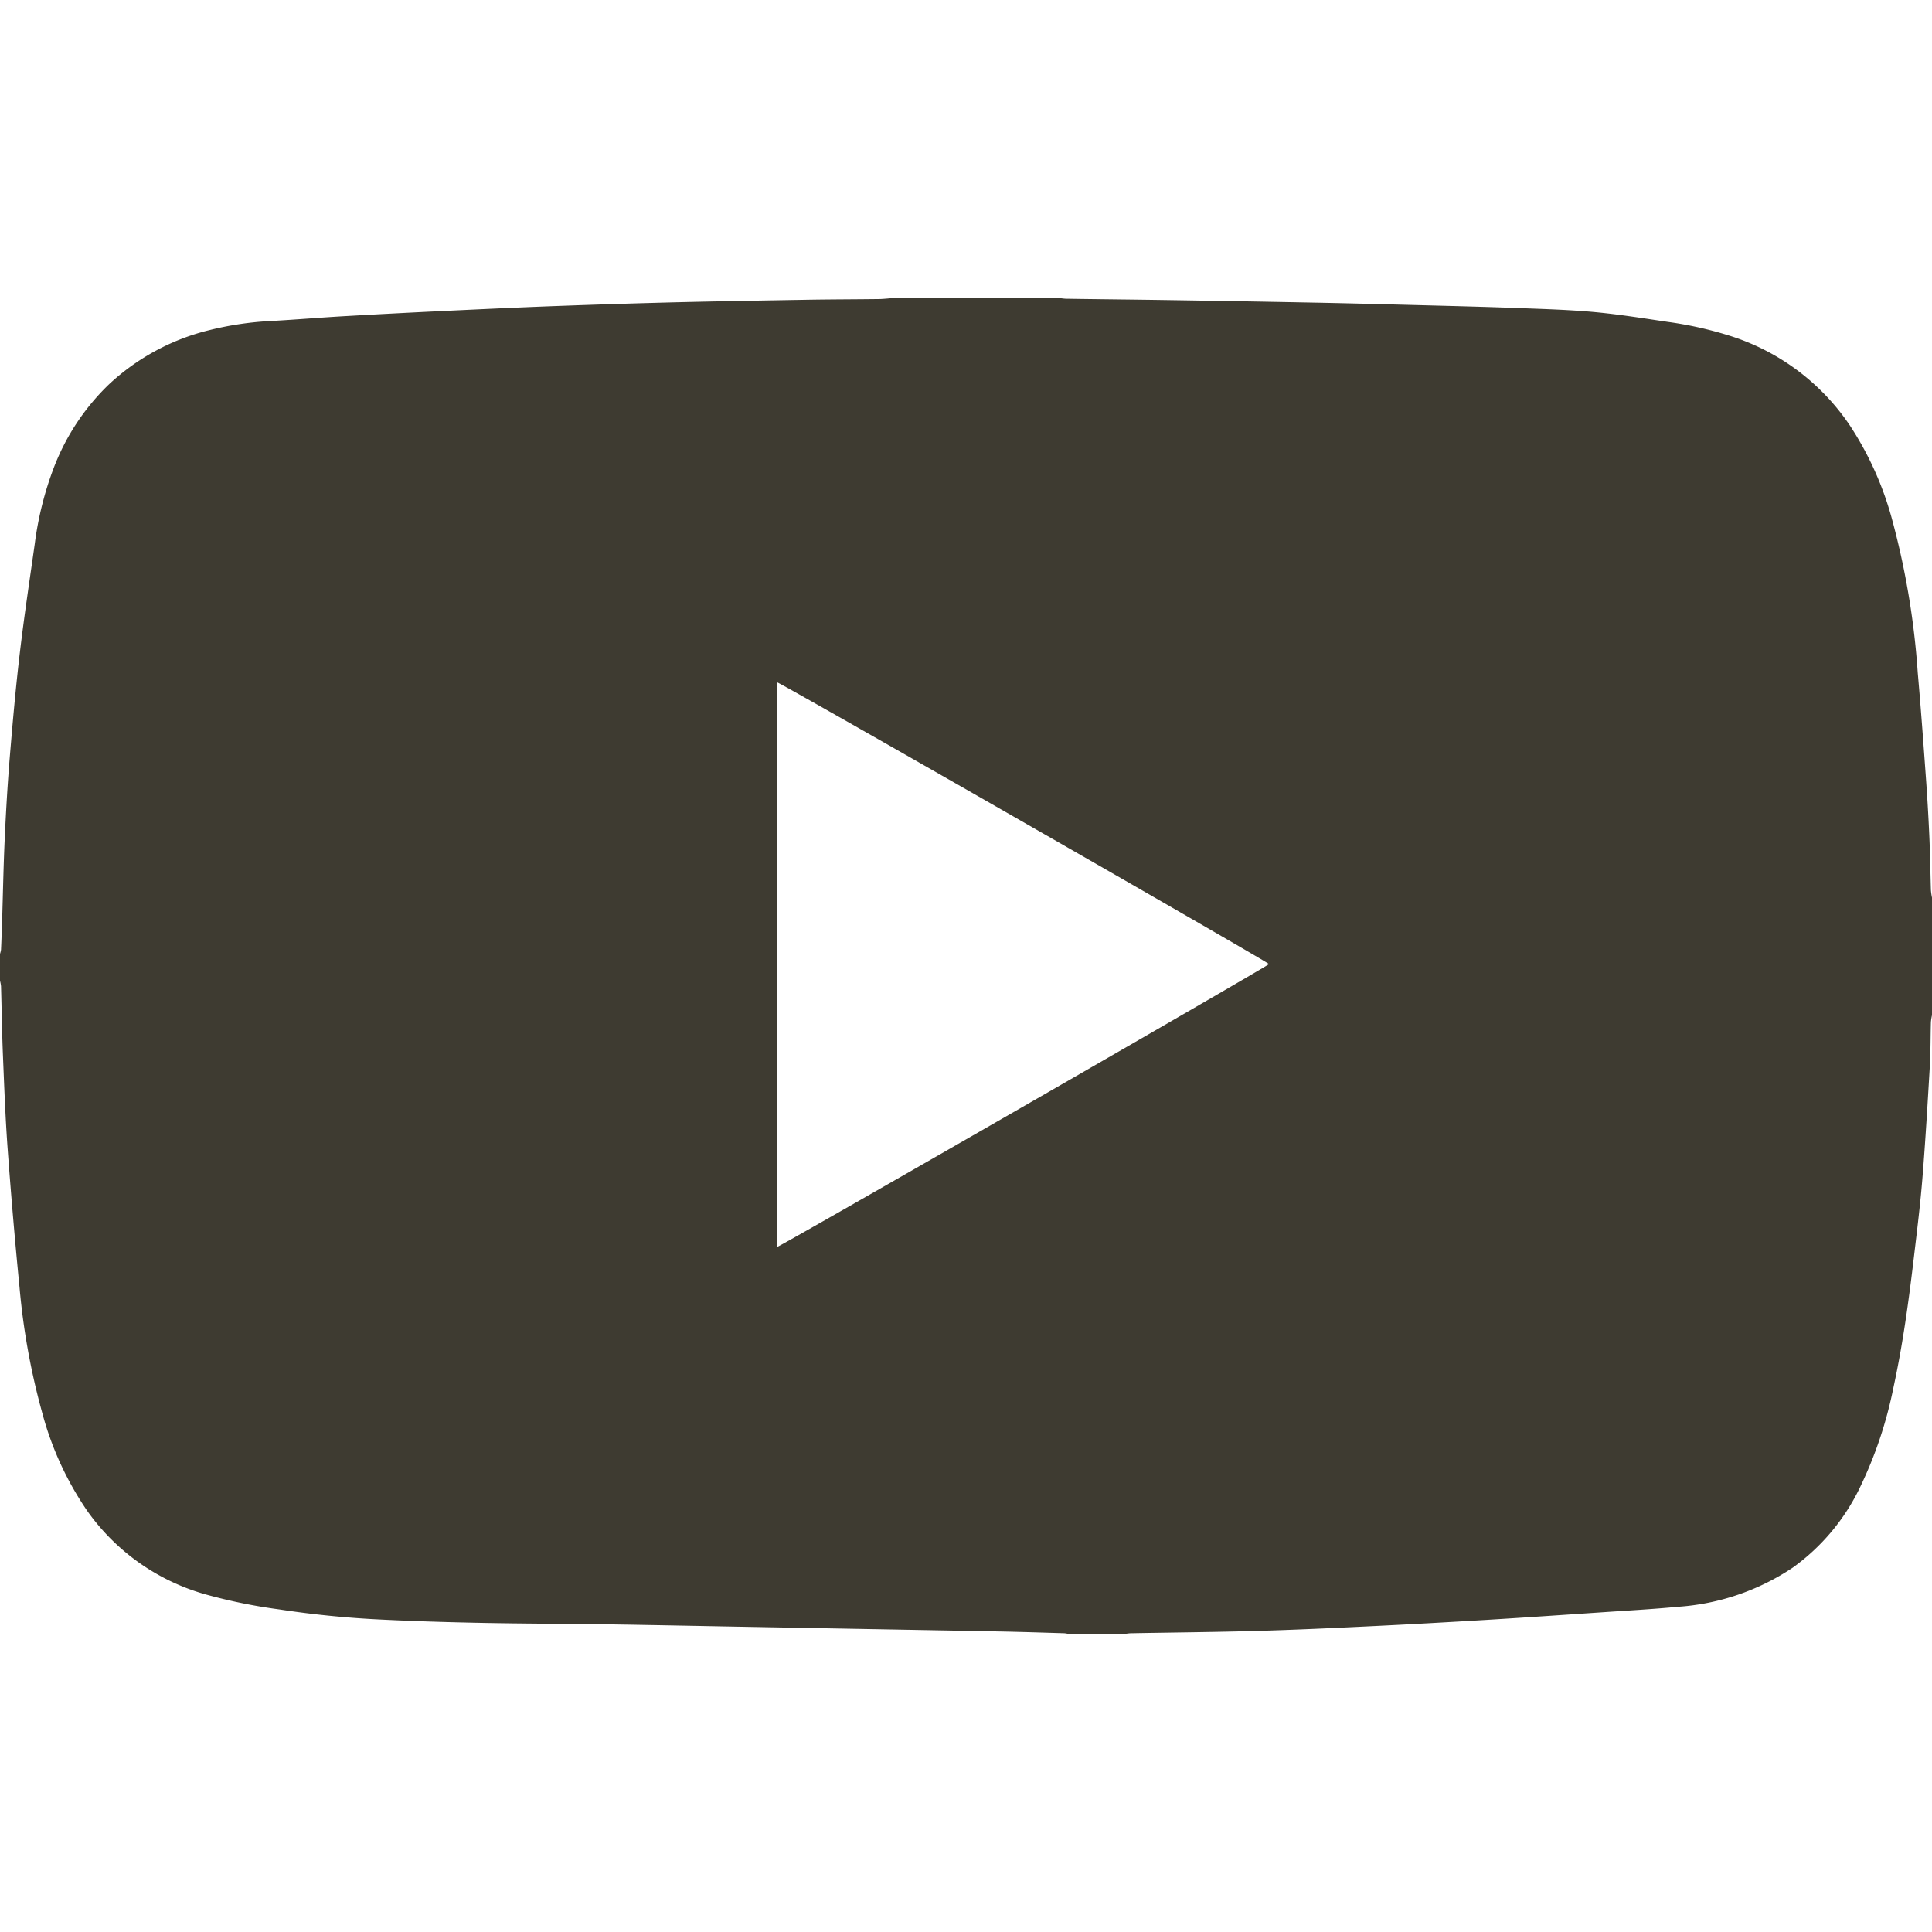 <svg xmlns="http://www.w3.org/2000/svg" viewBox="0 0 32 32"><path fill="#3E3B31" d="M14.825,4.934h2.711a1.045,1.045,0,0,0,.114.014c.533.008,1.065.013,1.598.021q1.244.019,2.487.043c.586.011,1.171.027,1.756.042.575.015,1.15.029,1.724.051.405.015.811.028,1.215.066.4.038.797.102,1.195.161a6.197,6.197,0,0,1,.991.219,3.751,3.751,0,0,1,2.027,1.501,5.389,5.389,0,0,1,.681,1.497,13.11,13.11,0,0,1,.44,2.593c.05.569.092,1.139.133,1.709q.036.491.058.982c.014.303.018.606.027.91A1.066,1.066,0,0,0,32,14.867v1.948a.869.869,0,0,0-.018.113c-.007.243-.004.487-.018.73-.036.612-.072,1.225-.121,1.836-.035.439-.089.877-.141,1.314-.086.728-.184,1.455-.34,2.172a6.906,6.906,0,0,1-.552,1.65,3.497,3.497,0,0,1-1.115,1.334,3.892,3.892,0,0,1-1.911.65c-.407.039-.816.061-1.224.089-.644.043-1.288.088-1.932.127s-1.288.075-1.933.106c-.634.031-1.268.06-1.903.078-.688.019-1.375.025-2.063.038-.038.001-.076.008-.114.013h-.911a.489.489,0,0,0-.072-.013c-.331-.01-.662-.021-.993-.028-.649-.013-1.298-.024-1.947-.036q-1.154-.021-2.307-.042c-.776-.014-1.552-.03-2.328-.042-.695-.01-1.39-.01-2.085-.024-.561-.011-1.122-.028-1.682-.056a16.228,16.228,0,0,1-1.663-.167,8.986,8.986,0,0,1-1.222-.249A3.593,3.593,0,0,1,1.445,25.025a5.263,5.263,0,0,1-.741-1.607,11.603,11.603,0,0,1-.381-2.1q-.113-1.148-.197-2.298C.089,18.51.07,17.999.049,17.488.033,17.104.028,16.719.017,16.335A.567.567,0,0,0,0,16.244v-.445A.376.376,0,0,0,.017,15.728q.01-.222.017-.444c.015-.469.023-.938.045-1.407.021-.458.048-.916.086-1.373.047-.566.097-1.131.164-1.695.071-.602.162-1.202.247-1.802A5.511,5.511,0,0,1,.887,7.758a3.784,3.784,0,0,1,.919-1.393A3.733,3.733,0,0,1,3.473,5.467a5.313,5.313,0,0,1,1.034-.151c.405-.023.809-.057,1.214-.08q.856-.049,1.712-.089c.602-.029,1.205-.057,1.808-.079q.978-.036,1.957-.061c.741-.018,1.481-.03,2.222-.043.385-.006.769-.006,1.154-.011C14.657,4.95,14.741,4.94,14.825,4.934Zm-1.956,15.721c.142-.056,8.097-4.633,8.15-4.687-.128-.099-8.068-4.649-8.15-4.668Z"/></svg>
